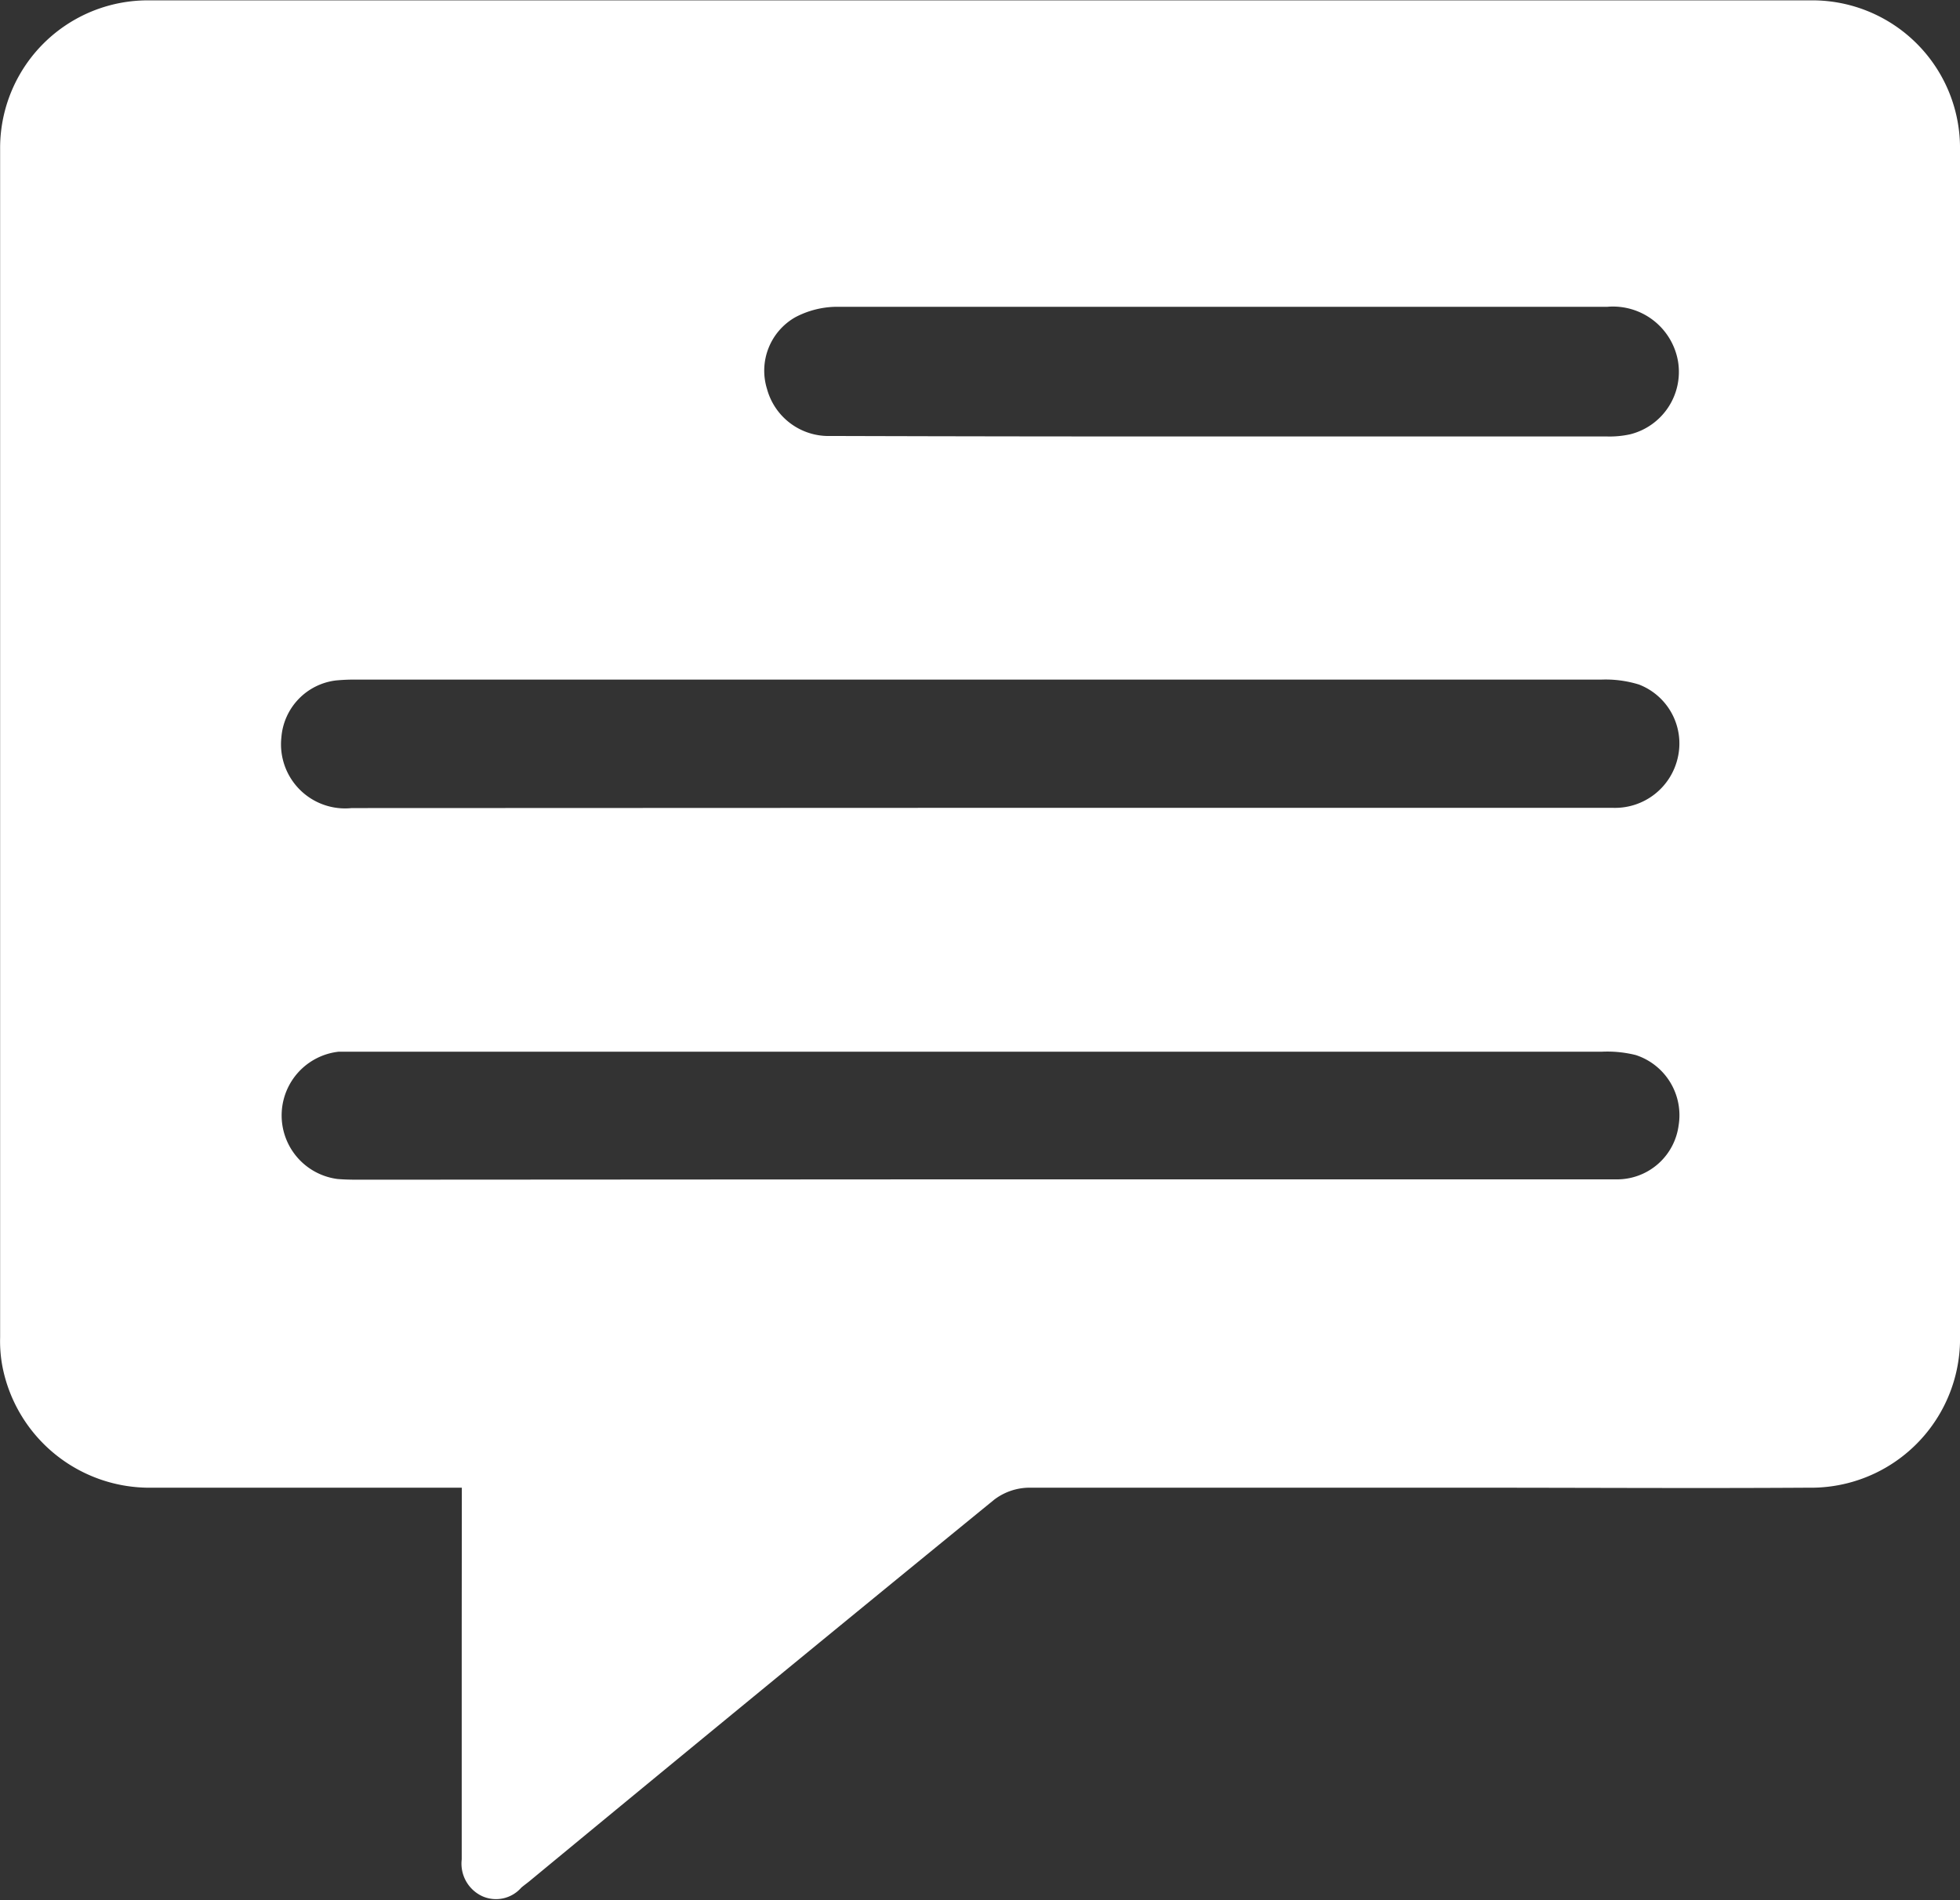 <svg xmlns="http://www.w3.org/2000/svg" width="16.39" height="15.885" viewBox="0 0 16.39 15.885">
  <rect x="0" y="0" width="16.39" height="15.885" fill="#333333" stroke="none"/>
  <path id="Path_95166" data-name="Path 95166" d="M1682.287,611.137h-.2c-.8,0-1.593,0-2.39,0a1.253,1.253,0,0,1-1.253-1.02,1.153,1.153,0,0,1-.018-.237q0-4.967,0-9.934a1.235,1.235,0,0,1,1.245-1.244q6.948,0,13.895,0a1.235,1.235,0,0,1,1.249,1.257q0,4.95,0,9.9a1.246,1.246,0,0,1-1.268,1.278c-.933.006-1.866,0-2.8,0-1.241,0-2.481,0-3.721,0a.491.491,0,0,0-.287.1q-1.949,1.59-3.888,3.191c-.022.018-.045.034-.067.053a.281.281,0,0,1-.327.071.3.3,0,0,1-.171-.307q0-.971,0-1.943Zm4.334-5.684h.99q2.15,0,4.3,0a.538.538,0,0,0,.545-.424.528.528,0,0,0-.326-.607.944.944,0,0,0-.317-.041q-5.2,0-10.392,0a1.677,1.677,0,0,0-.187.007.52.52,0,0,0-.456.476.536.536,0,0,0,.588.591Zm-.02,3.106h4.061c.432,0,.865,0,1.3,0a.519.519,0,0,0,.5-.451.529.529,0,0,0-.358-.588.981.981,0,0,0-.286-.028h-10.392c-.057,0-.114,0-.17,0a.536.536,0,0,0-.01,1.064c.079.007.159.006.239.006Zm2.031-6.211h3.225a.8.8,0,0,0,.2-.018.538.538,0,0,0,.4-.61.552.552,0,0,0-.591-.456q-3.225,0-6.45,0a.754.754,0,0,0-.34.087.514.514,0,0,0-.237.6.533.533,0,0,0,.533.393Q1687,602.349,1688.633,602.348Z" transform="translate(-1678.425 -598.699)" fill="#fff"/>
</svg>
